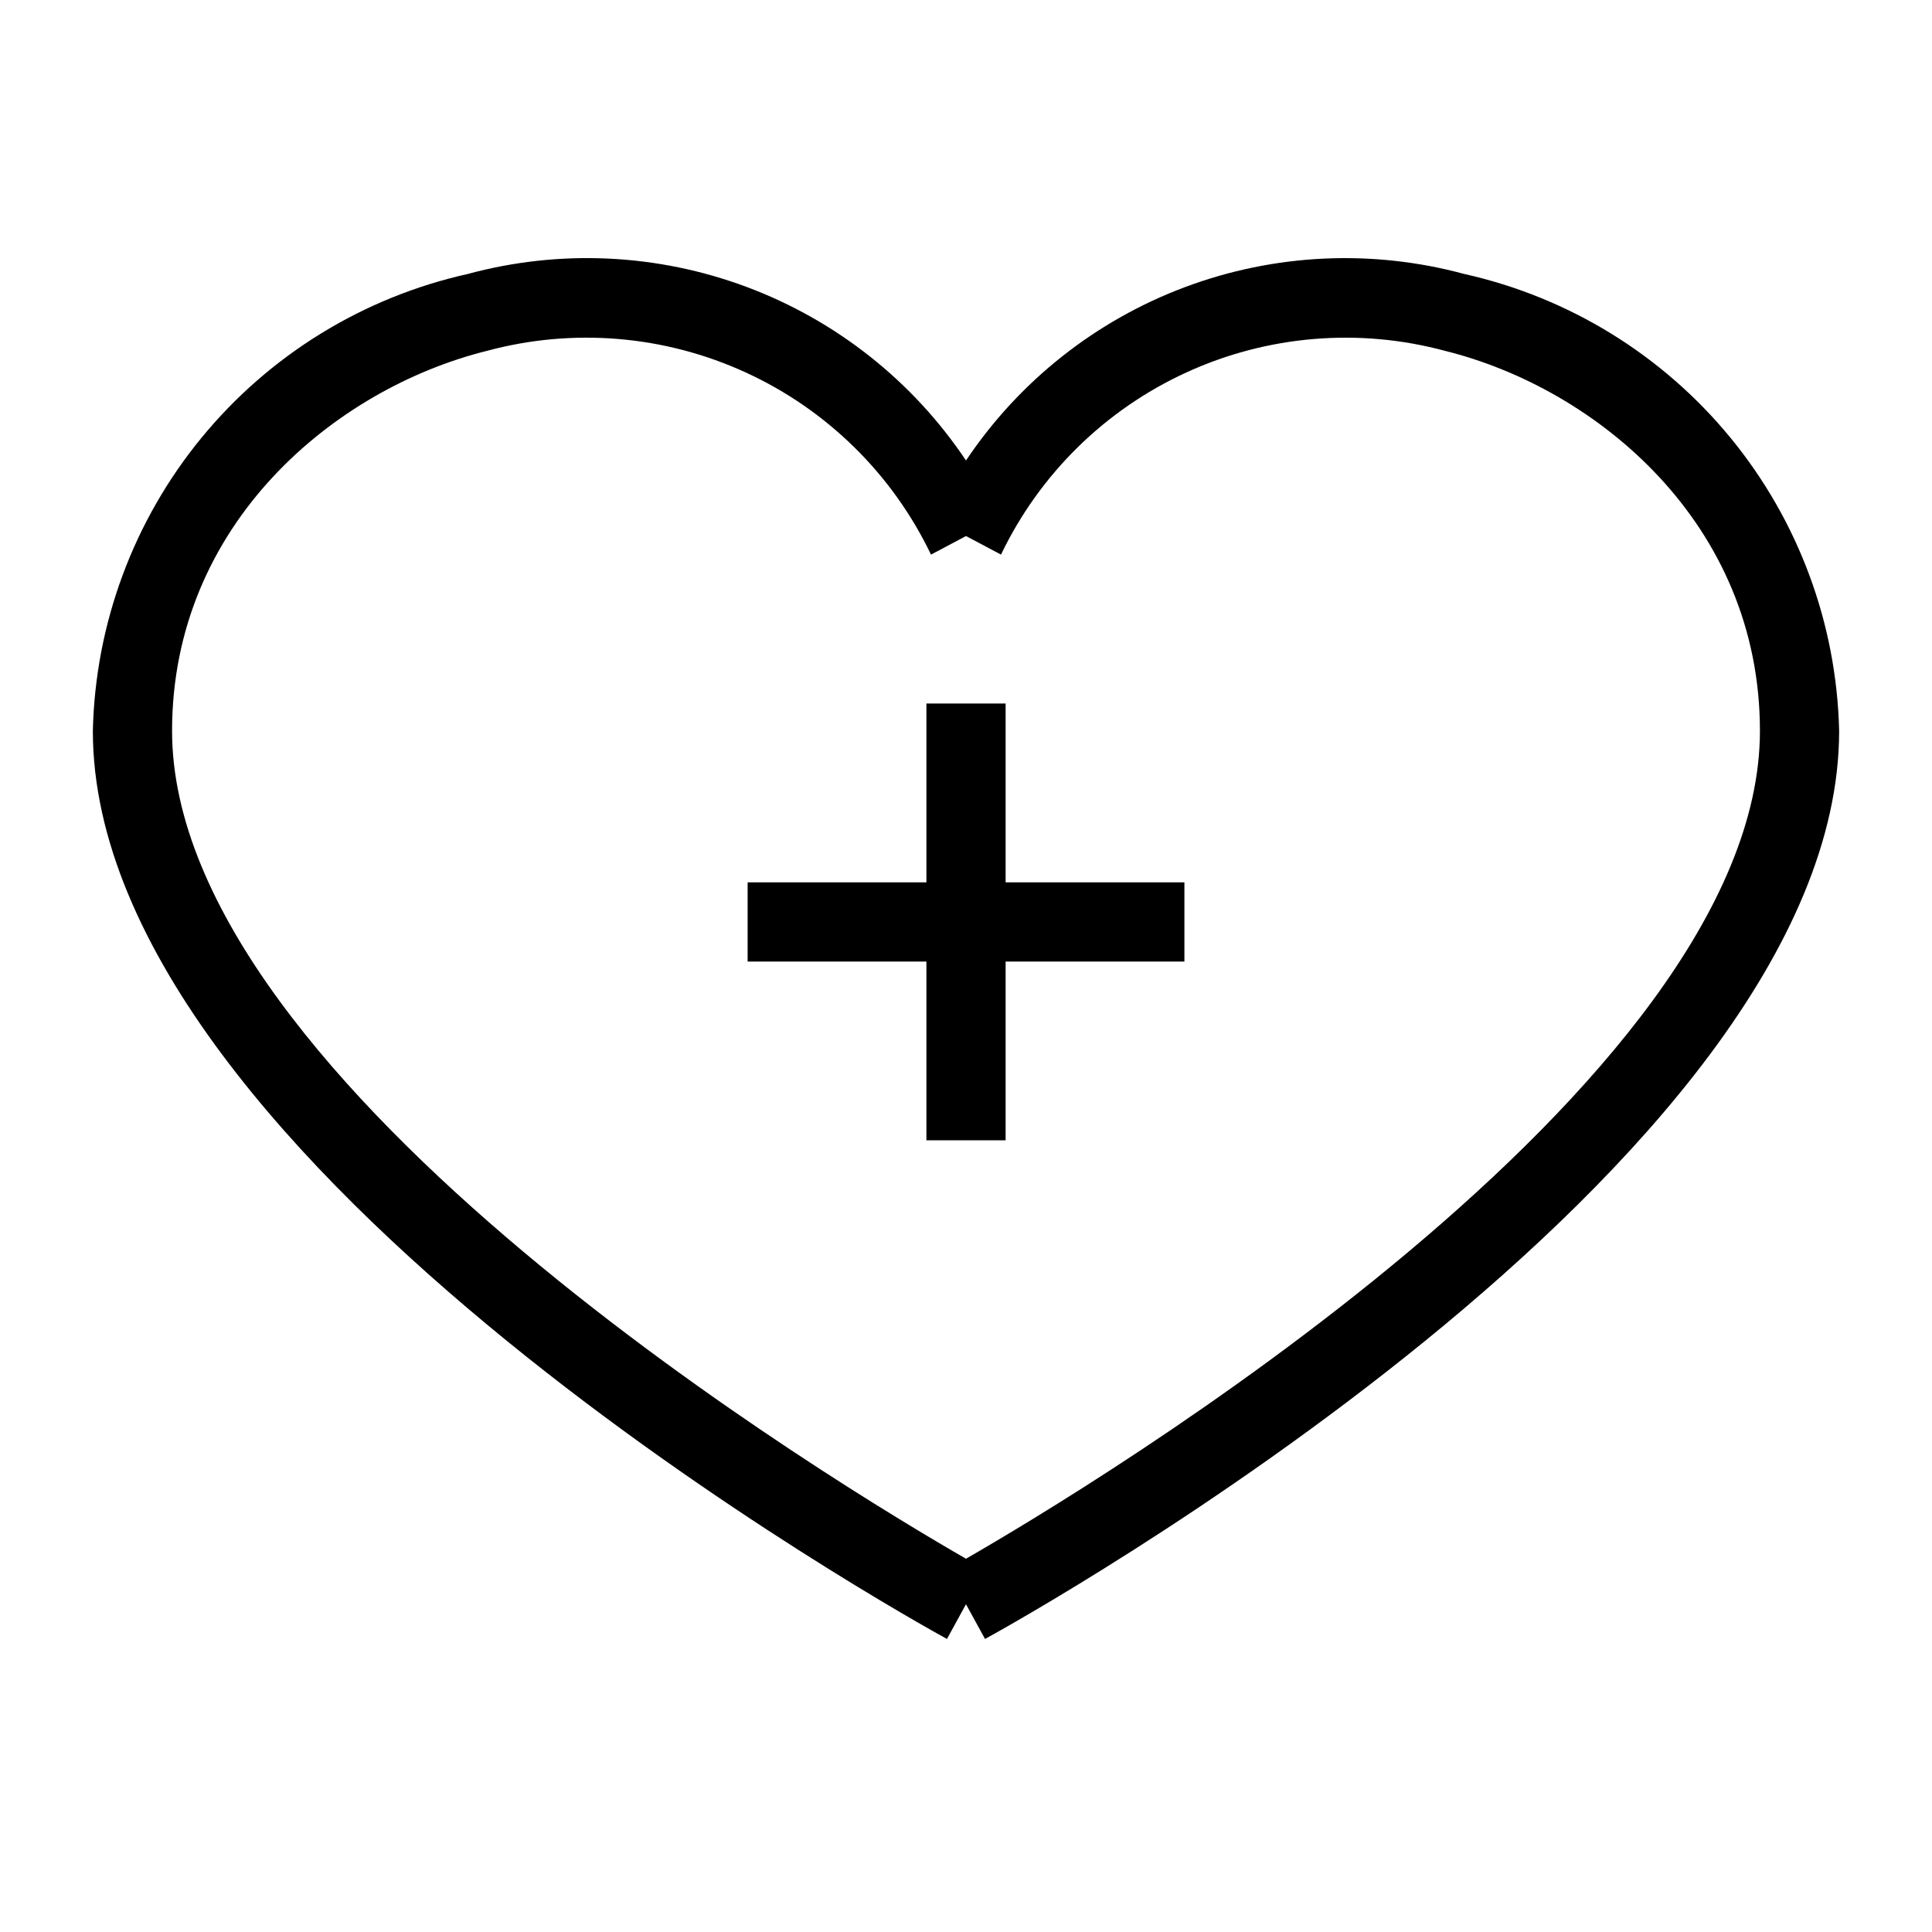 <?xml version="1.0" encoding="UTF-8"?>
<!-- Uploaded to: SVG Repo, www.svgrepo.com, Generator: SVG Repo Mixer Tools -->
<svg fill="#000000" width="800px" height="800px" version="1.1" viewBox="144 144 512 512" xmlns="http://www.w3.org/2000/svg">
 <g>
  <path d="m532.05 216.61c-24.414-6.613-50.289-5.402-73.98 3.465-23.688 8.863-44 24.941-58.07 45.961-14.07-21.023-34.379-37.102-58.07-45.969-23.691-8.867-49.566-10.074-73.98-3.457-27.707 6.18-52.547 21.461-70.551 43.406-18.008 21.945-28.145 49.289-28.793 77.668 0 115.27 217.11 235.6 226.35 240.66l5.043-9.203 5.043 9.203c9.246-5.062 226.35-125.39 226.35-240.66-0.652-28.379-10.789-55.723-28.793-77.668-18.008-21.945-42.848-37.227-70.551-43.406zm-132.05 340.47c-32.227-18.527-210.4-125.25-210.4-219.39 0-54.941 43.234-90.711 83.414-100.7 22.836-6.168 47.113-4.148 68.613 5.715 21.504 9.859 38.875 26.941 49.098 48.273l9.277-4.922 9.277 4.922h-0.004c10.23-21.332 27.602-38.406 49.102-48.266 21.5-9.863 45.773-11.887 68.609-5.723 40.18 9.984 83.414 45.758 83.414 100.7 0.004 94.078-178.18 200.86-210.4 219.39z"/>
  <path d="m410.5 330.44h-20.992v47.391h-47.379v20.992h47.379v47.367h20.992v-47.367h47.379v-20.992h-47.379z"/>
 </g>
</svg>